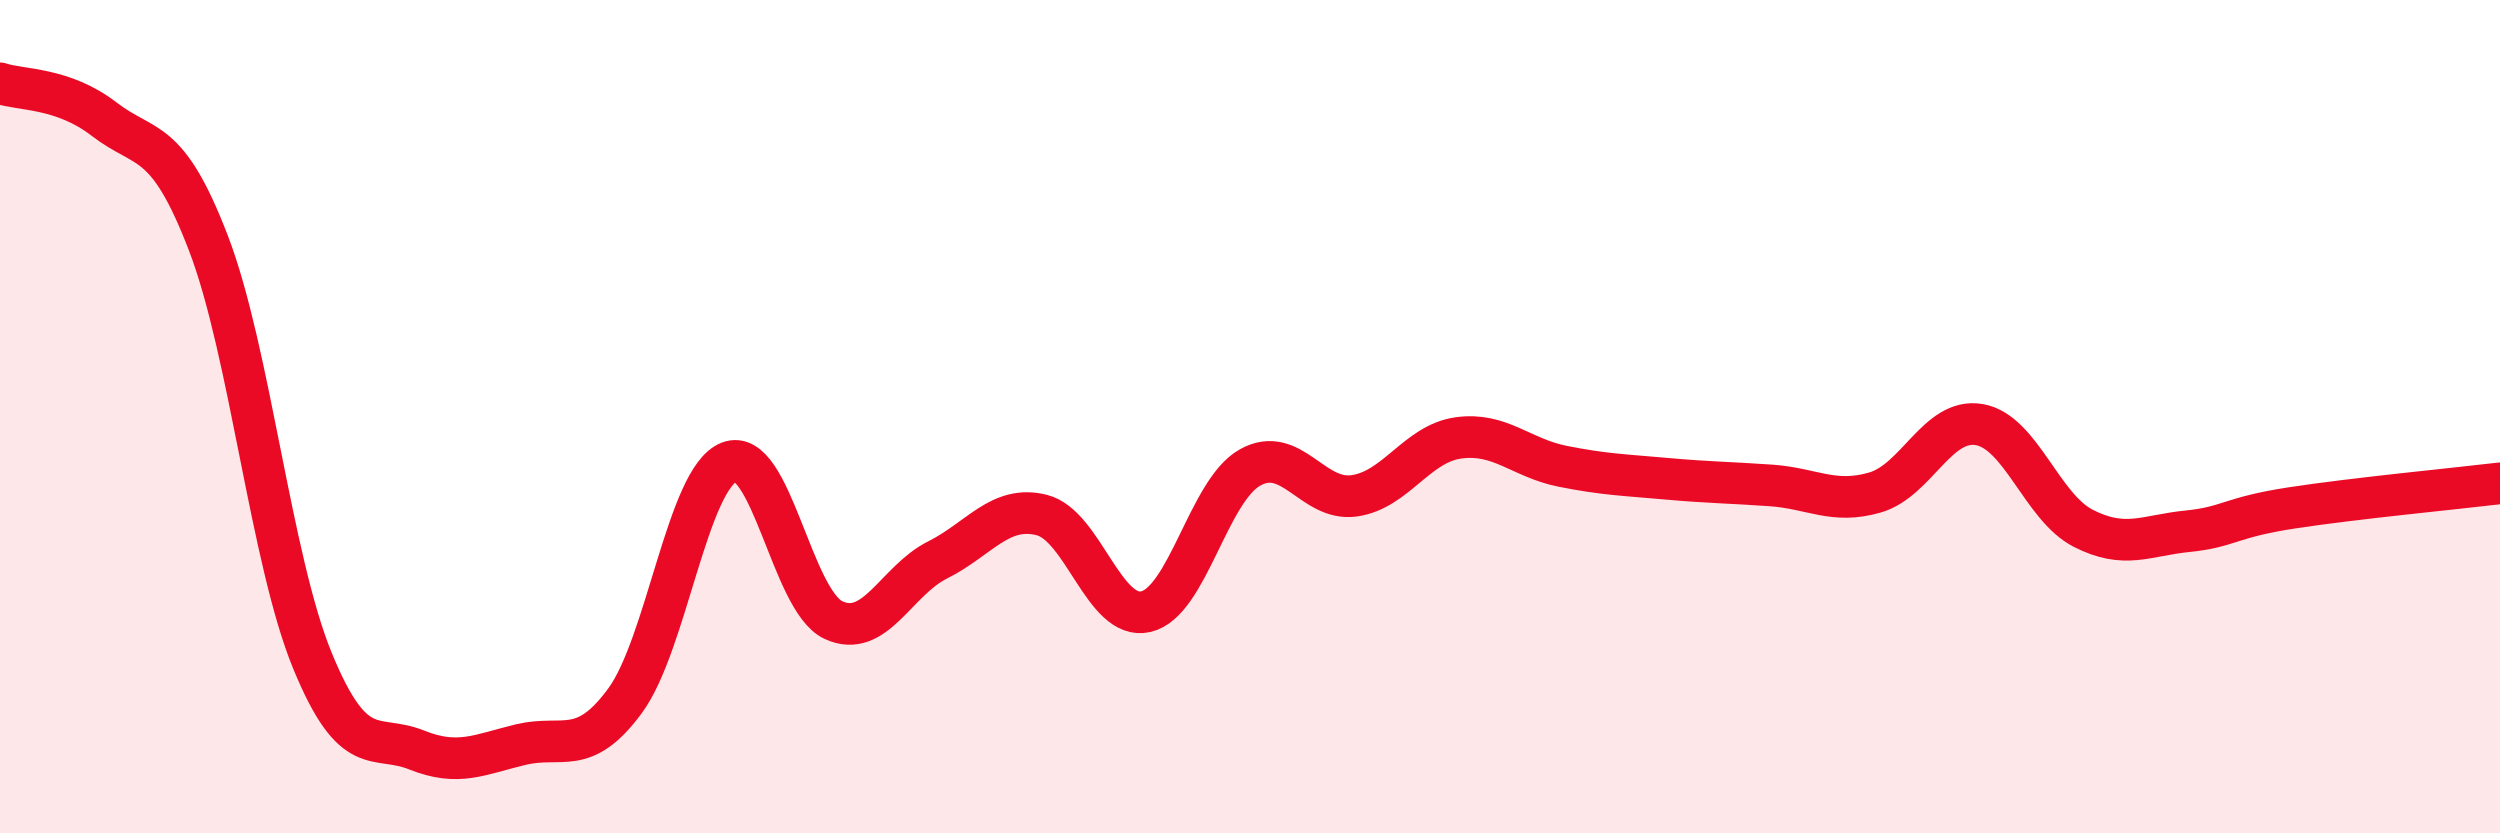 
    <svg width="60" height="20" viewBox="0 0 60 20" xmlns="http://www.w3.org/2000/svg">
      <path
        d="M 0,2 C 0.5,2.17 1.5,2.09 2.5,2.86 C 3.5,3.63 4,3.23 5,5.83 C 6,8.43 6.5,13.43 7.5,15.86 C 8.5,18.29 9,17.6 10,18 C 11,18.4 11.5,18.11 12.5,17.87 C 13.5,17.63 14,18.18 15,16.82 C 16,15.46 16.5,11.48 17.5,11.09 C 18.5,10.7 19,14.41 20,14.88 C 21,15.35 21.5,13.94 22.5,13.44 C 23.5,12.94 24,12.11 25,12.36 C 26,12.61 26.5,14.91 27.5,14.68 C 28.5,14.45 29,11.78 30,11.22 C 31,10.66 31.5,12.04 32.5,11.9 C 33.5,11.76 34,10.65 35,10.51 C 36,10.37 36.5,10.99 37.5,11.19 C 38.5,11.39 39,11.4 40,11.49 C 41,11.58 41.5,11.58 42.5,11.65 C 43.5,11.72 44,12.11 45,11.82 C 46,11.53 46.5,10.02 47.5,10.19 C 48.5,10.36 49,12.17 50,12.68 C 51,13.19 51.5,12.85 52.5,12.75 C 53.5,12.65 53.5,12.42 55,12.19 C 56.5,11.96 59,11.72 60,11.6L60 20L0 20Z"
        fill="#EB0A25"
        opacity="0.1"
        stroke-linecap="round"
        stroke-linejoin="round"
      />
      <path
        d="M 0,2 C 0.5,2.17 1.5,2.09 2.5,2.86 C 3.5,3.63 4,3.23 5,5.83 C 6,8.43 6.5,13.43 7.5,15.86 C 8.5,18.29 9,17.6 10,18 C 11,18.4 11.5,18.11 12.5,17.87 C 13.5,17.63 14,18.18 15,16.82 C 16,15.46 16.5,11.48 17.5,11.09 C 18.5,10.7 19,14.41 20,14.88 C 21,15.35 21.5,13.94 22.5,13.44 C 23.5,12.94 24,12.11 25,12.36 C 26,12.61 26.5,14.91 27.5,14.68 C 28.5,14.45 29,11.78 30,11.22 C 31,10.66 31.5,12.04 32.5,11.9 C 33.5,11.76 34,10.65 35,10.51 C 36,10.37 36.5,10.99 37.5,11.19 C 38.5,11.39 39,11.4 40,11.49 C 41,11.58 41.5,11.58 42.5,11.65 C 43.5,11.72 44,12.11 45,11.82 C 46,11.53 46.5,10.02 47.5,10.19 C 48.5,10.36 49,12.17 50,12.68 C 51,13.19 51.5,12.85 52.5,12.75 C 53.5,12.65 53.5,12.42 55,12.19 C 56.5,11.96 59,11.72 60,11.6"
        stroke="#EB0A25"
        stroke-width="1"
        fill="none"
        stroke-linecap="round"
        stroke-linejoin="round"
      />
    </svg>
  
